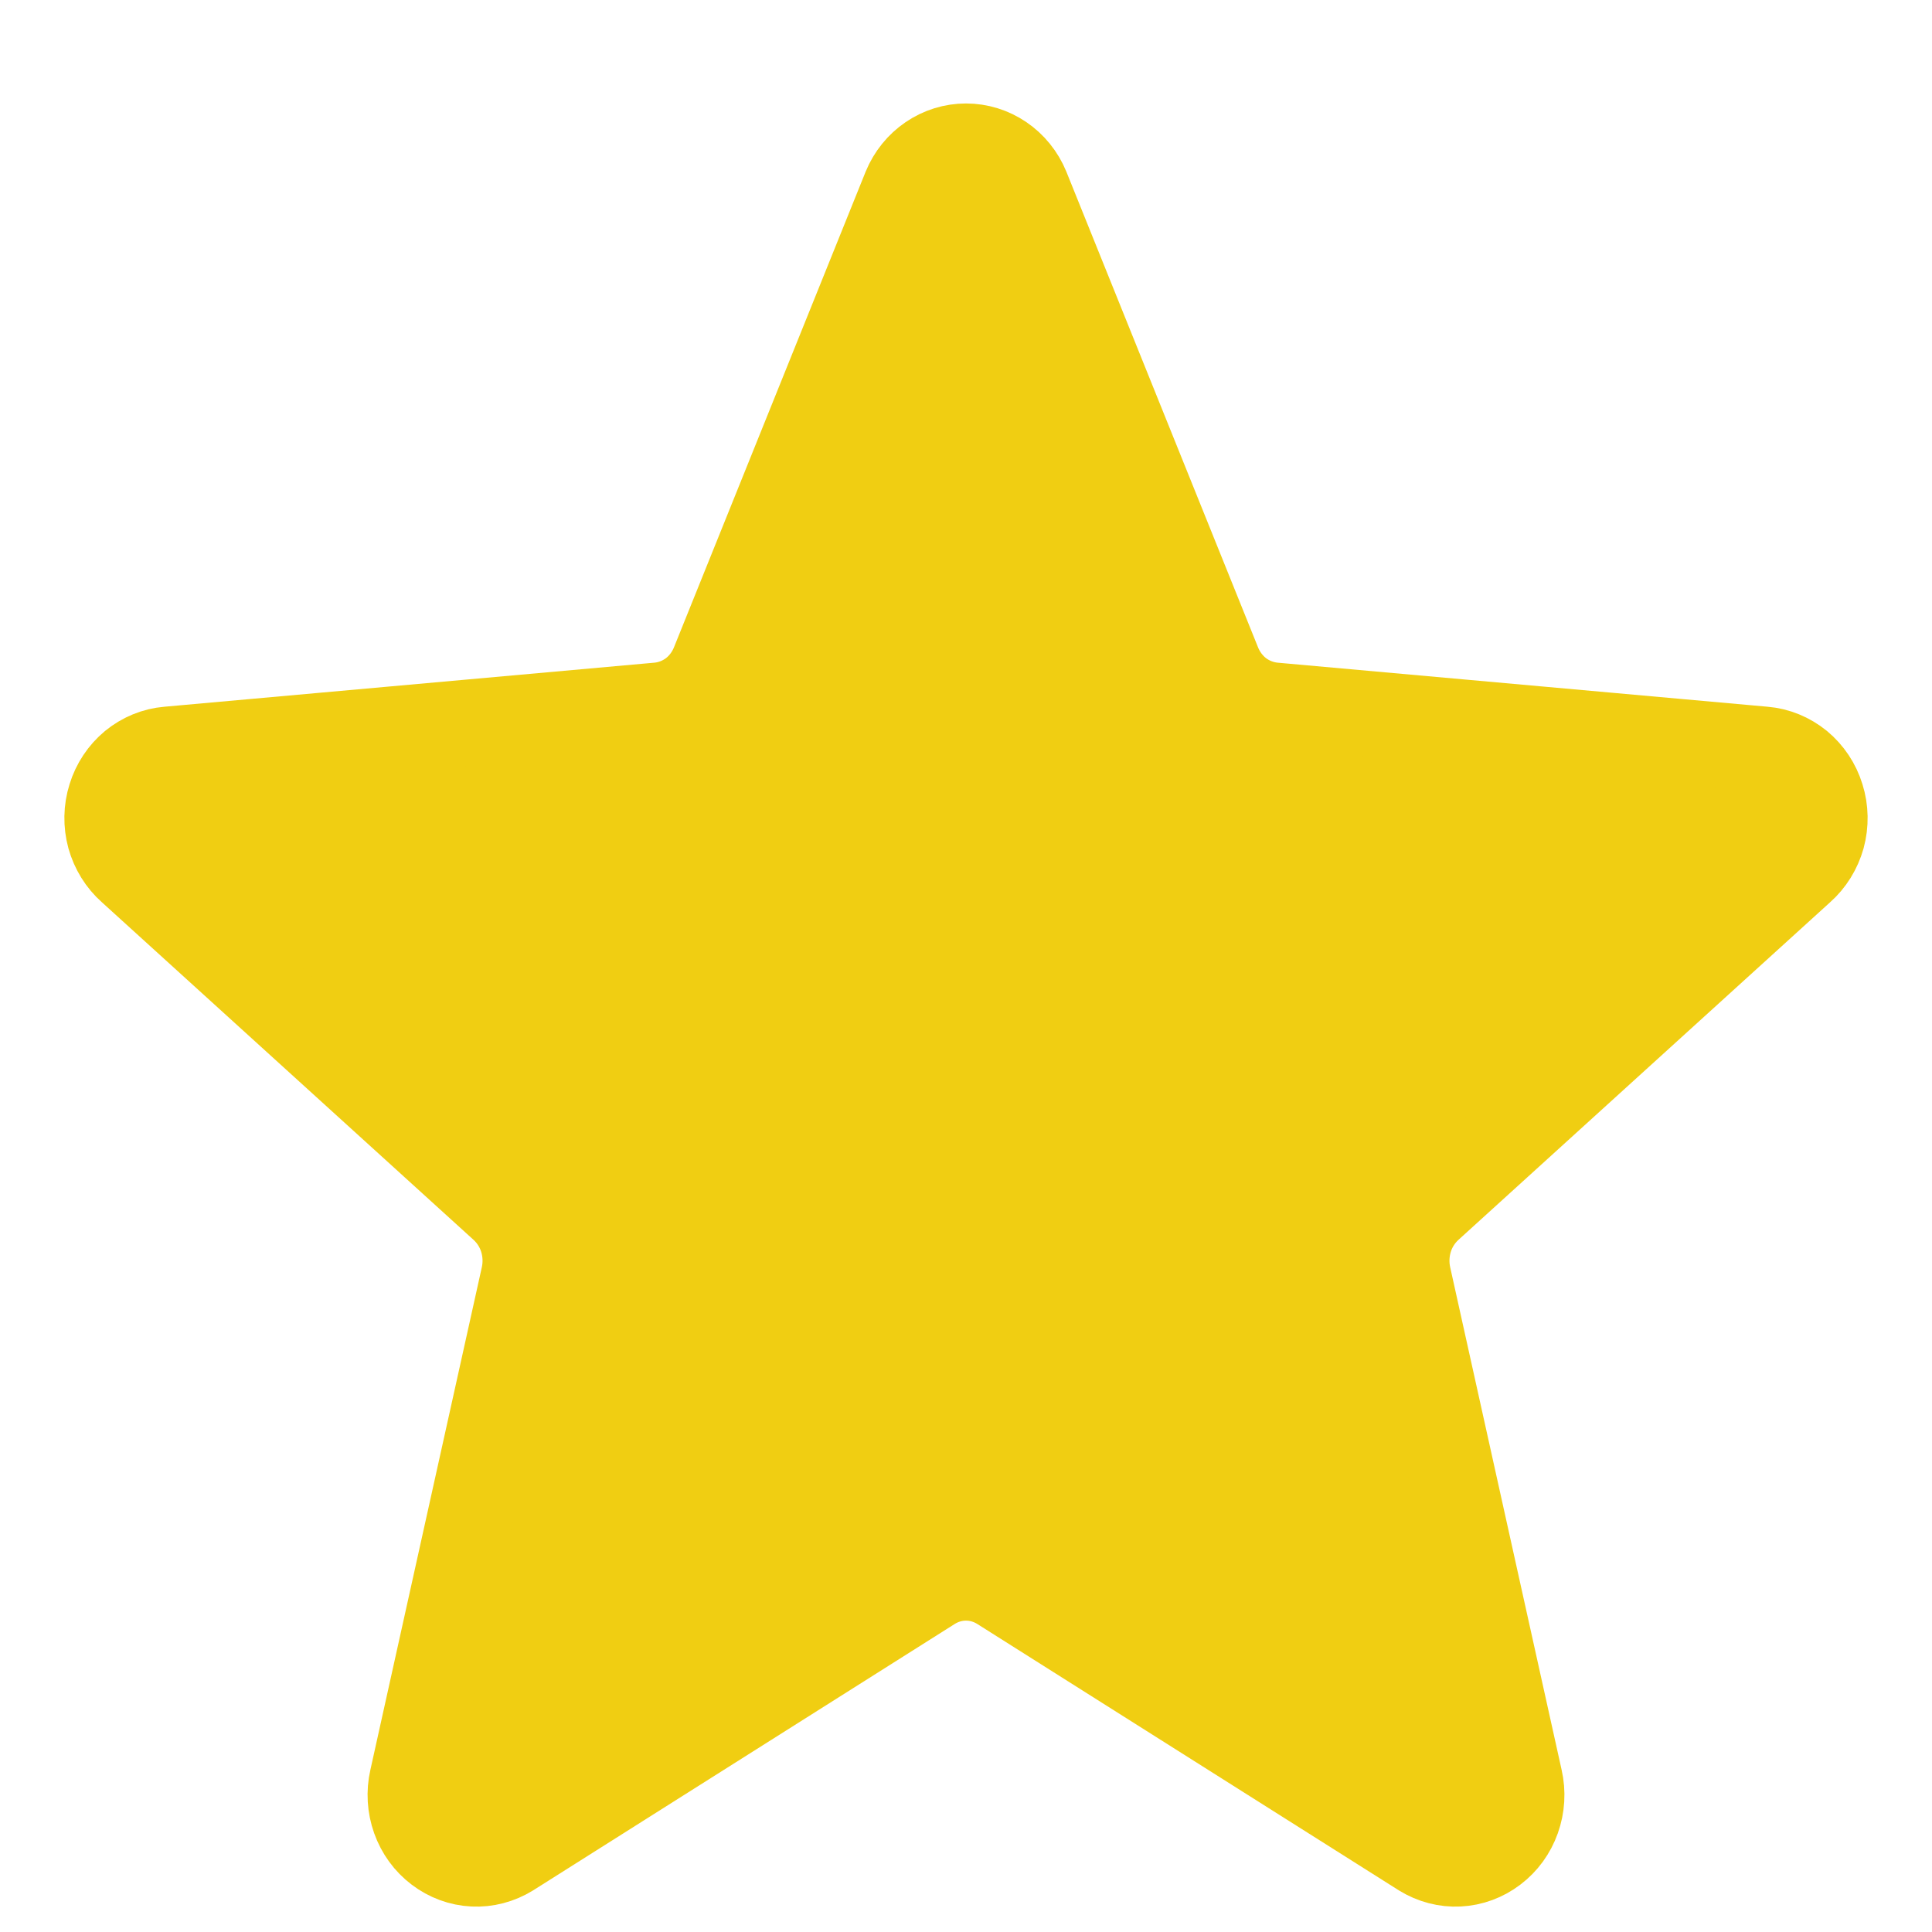 <svg width="18" height="18" viewBox="0 0 18 18" fill="none" xmlns="http://www.w3.org/2000/svg">
<path d="M9.564 1.749L11.35 6.181C11.393 6.288 11.464 6.382 11.554 6.451C11.645 6.519 11.752 6.561 11.863 6.572L16.434 6.983C16.555 6.993 16.671 7.041 16.767 7.119C16.862 7.198 16.933 7.304 16.97 7.425C17.008 7.545 17.01 7.675 16.977 7.797C16.943 7.918 16.876 8.027 16.783 8.109L13.315 11.259C13.231 11.337 13.168 11.436 13.134 11.547C13.1 11.658 13.095 11.777 13.12 11.891L14.159 16.577C14.187 16.7 14.179 16.828 14.137 16.946C14.095 17.064 14.021 17.166 13.923 17.24C13.826 17.314 13.71 17.357 13.589 17.363C13.469 17.369 13.349 17.337 13.245 17.273L9.317 14.791C9.221 14.731 9.112 14.699 9 14.699C8.888 14.699 8.779 14.731 8.683 14.791L4.755 17.273C4.651 17.337 4.531 17.369 4.411 17.363C4.29 17.357 4.174 17.314 4.077 17.24C3.979 17.166 3.905 17.064 3.863 16.946C3.821 16.828 3.813 16.7 3.841 16.577L4.88 11.891C4.905 11.777 4.9 11.658 4.866 11.547C4.832 11.436 4.769 11.337 4.685 11.259L1.217 8.109C1.124 8.027 1.057 7.918 1.023 7.797C0.99 7.675 0.992 7.545 1.03 7.425C1.067 7.304 1.138 7.198 1.233 7.119C1.329 7.041 1.444 6.993 1.566 6.983L6.137 6.572C6.249 6.561 6.355 6.519 6.446 6.451C6.536 6.382 6.607 6.288 6.65 6.181L8.436 1.749C8.483 1.635 8.562 1.537 8.662 1.469C8.763 1.4 8.88 1.364 9 1.364C9.12 1.364 9.237 1.4 9.338 1.469C9.438 1.537 9.517 1.635 9.564 1.749Z" fill="#F0CE12" stroke="#F0CE12" stroke-width="0.8" stroke-linecap="round" stroke-linejoin="round"/>
</svg>

